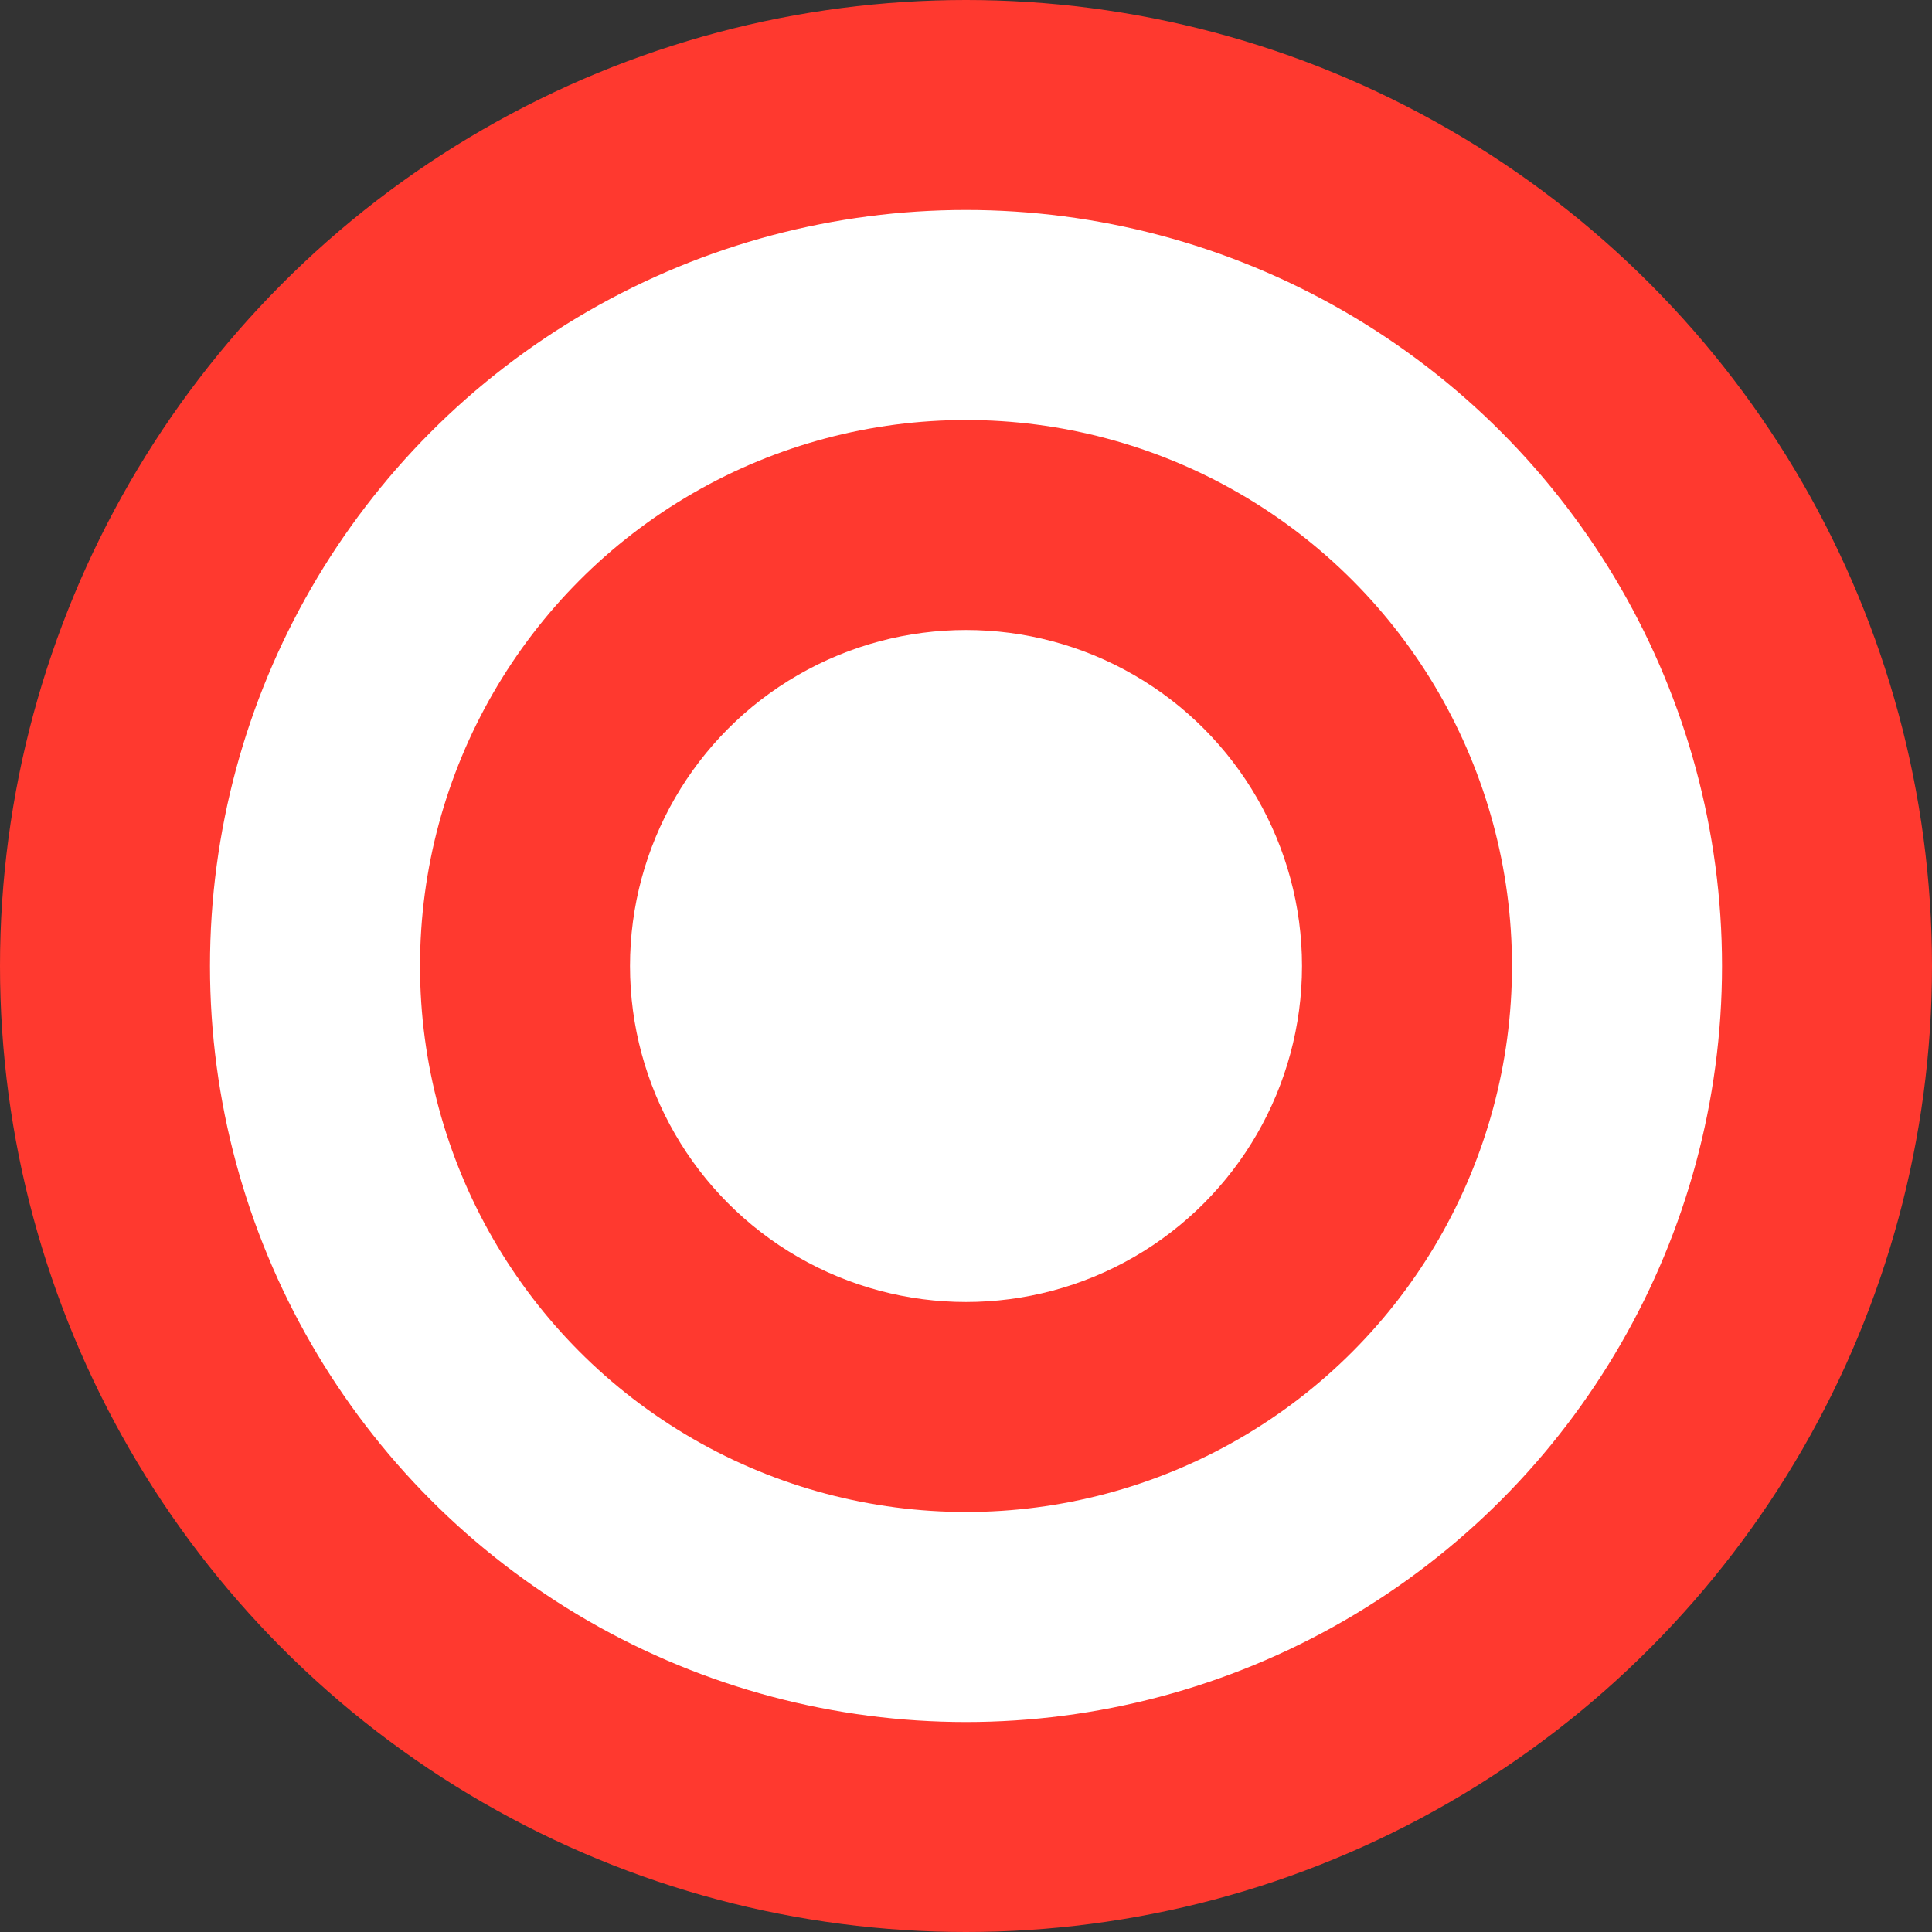 <?xml version="1.0" encoding="UTF-8"?>
<svg id="a" data-name="Layer 1" xmlns="http://www.w3.org/2000/svg" width="350" height="350" viewBox="0 0 350 350">
  <rect x="0" y="0" width="350" height="350" fill="#333333" stroke="none"/>
  <defs>
    <style>
      .b {
        fill: #fff;
      }

      .c {
        fill: #ff392f;
      }
    </style>
  </defs>
  <circle class="c" cx="175" cy="175" r="175"/>
  <circle class="b" cx="175" cy="175" r="136.96"/>
  <circle class="c" cx="175" cy="175" r="98.91"/>
  <circle class="b" cx="175" cy="175" r="60.87"/>
</svg>